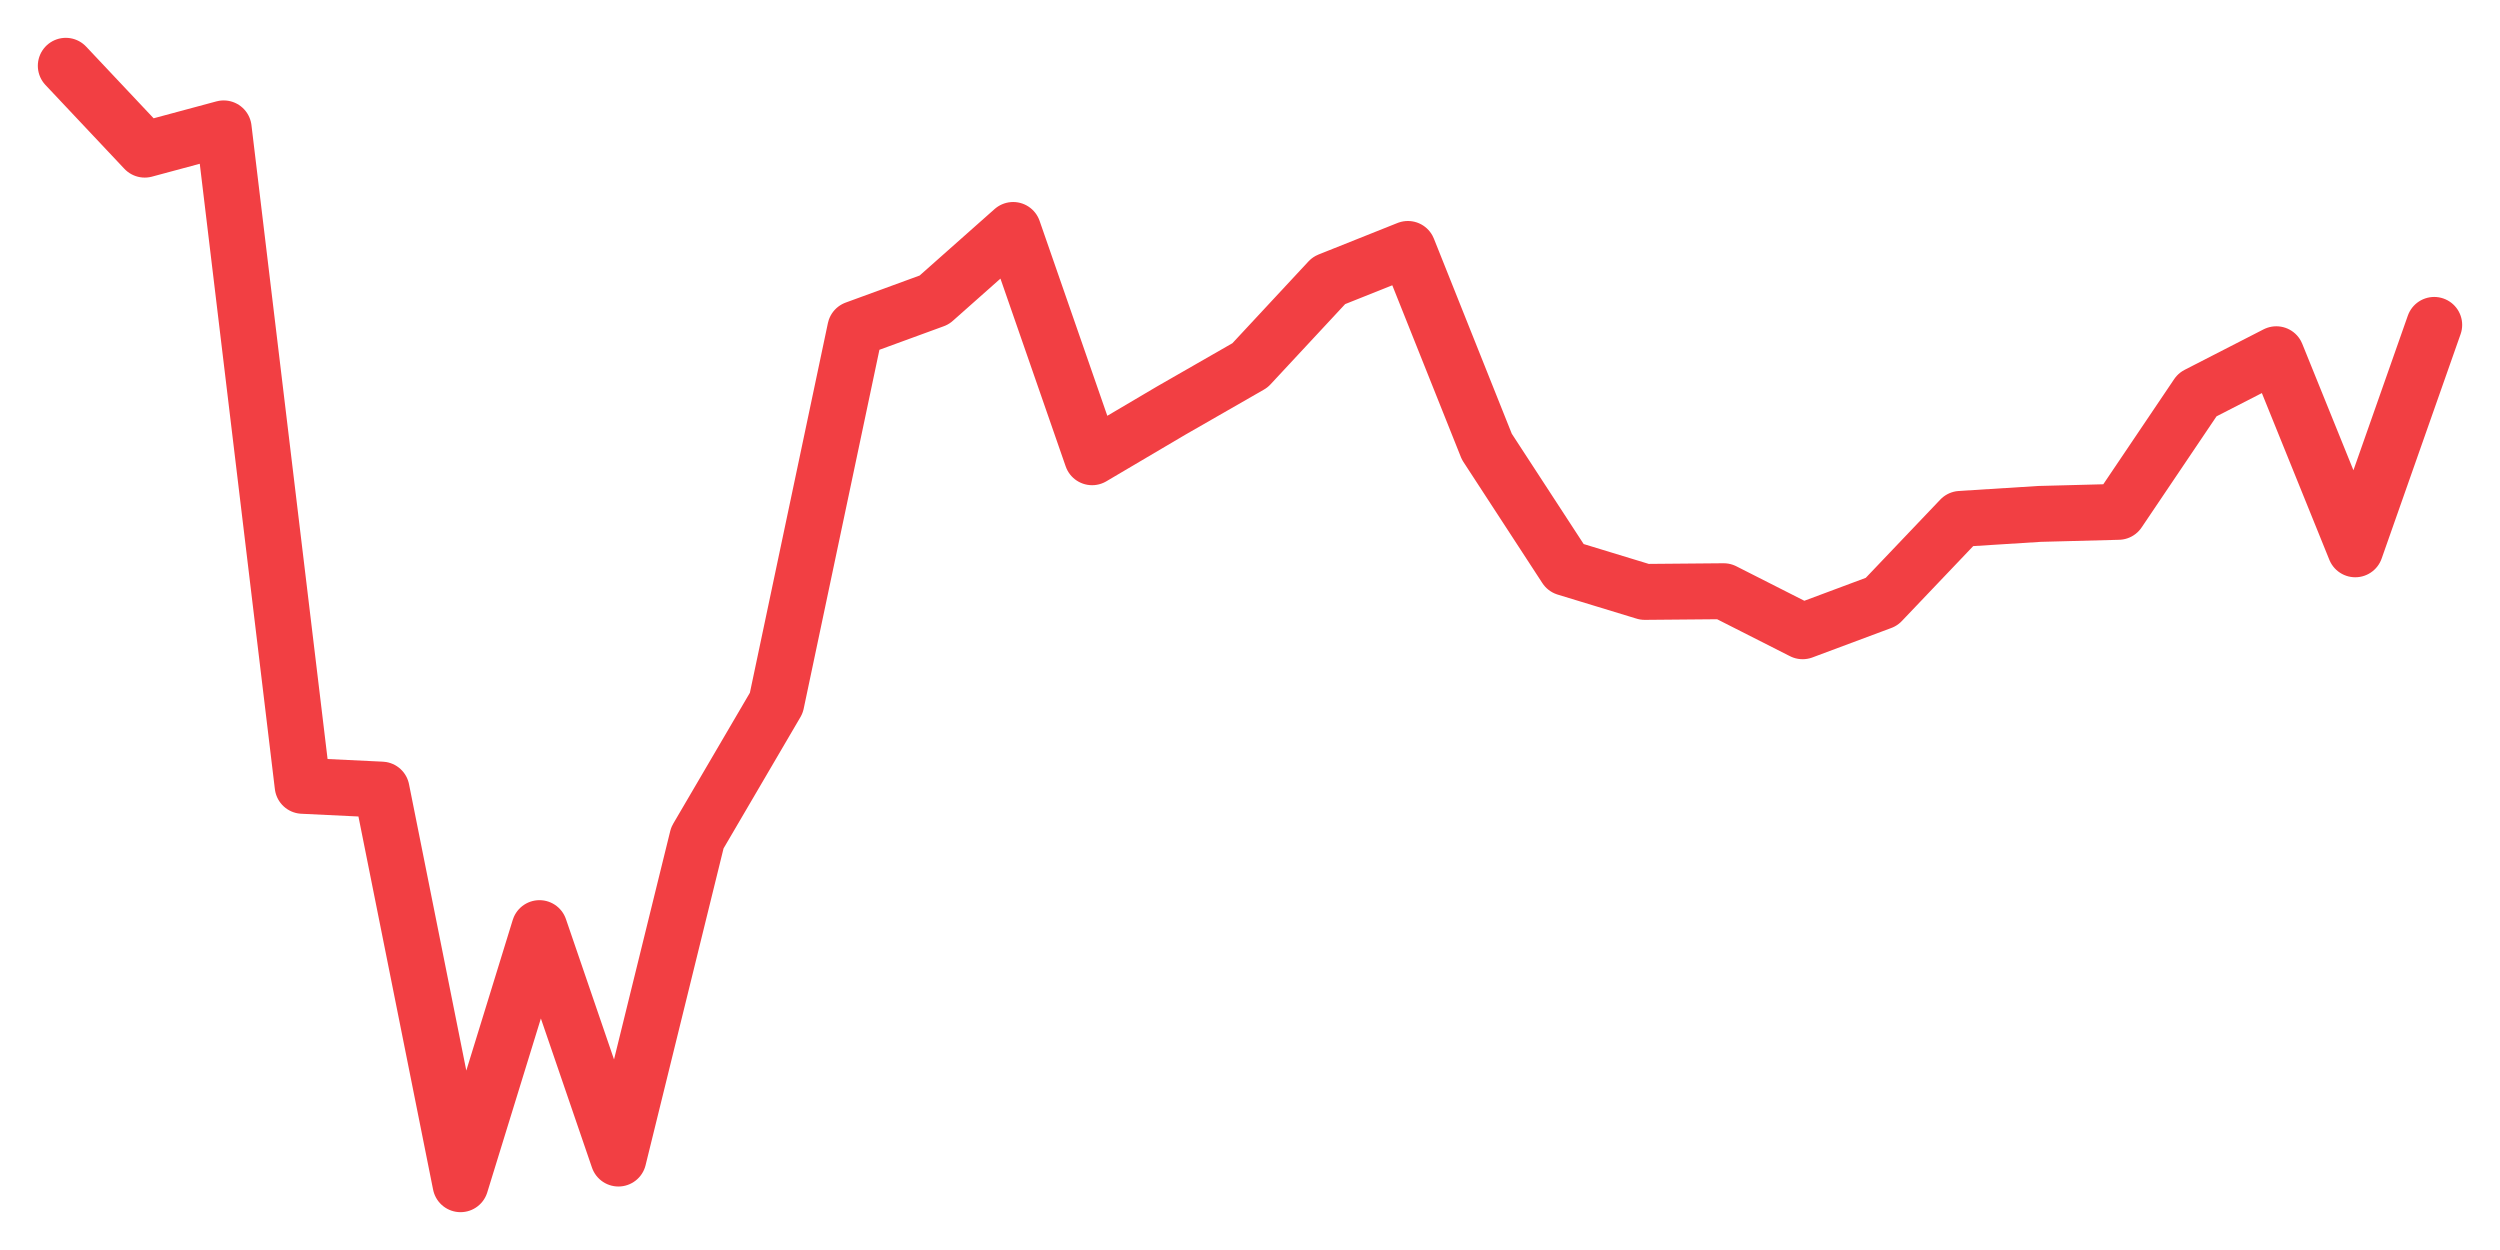 <svg xmlns="http://www.w3.org/2000/svg" width="76" height="38" viewBox="0 0 76 38">
  <path d="M2.000,2.000 L4.400,4.549 L6.800,3.903 L9.200,23.889 L11.600,24.004 L14.000,36.000 L16.400,28.215 L18.800,35.220 L21.200,25.469 L23.600,21.370 L26.000,9.997 L28.400,9.119 L30.800,6.991 L33.200,13.900 L35.600,12.484 L38.000,11.107 L40.400,8.526 L42.800,7.568 L45.200,13.579 L47.600,17.262 L50.000,17.994 L52.400,17.973 L54.800,19.190 L57.200,18.294 L59.600,15.774 L62.000,15.623 L64.400,15.560 L66.800,12.000 L69.200,10.769 L71.600,16.699 L74.000,9.877" fill="none" stroke="#f23f43" stroke-width="1.7" stroke-linecap="round" stroke-linejoin="round"/>
</svg>